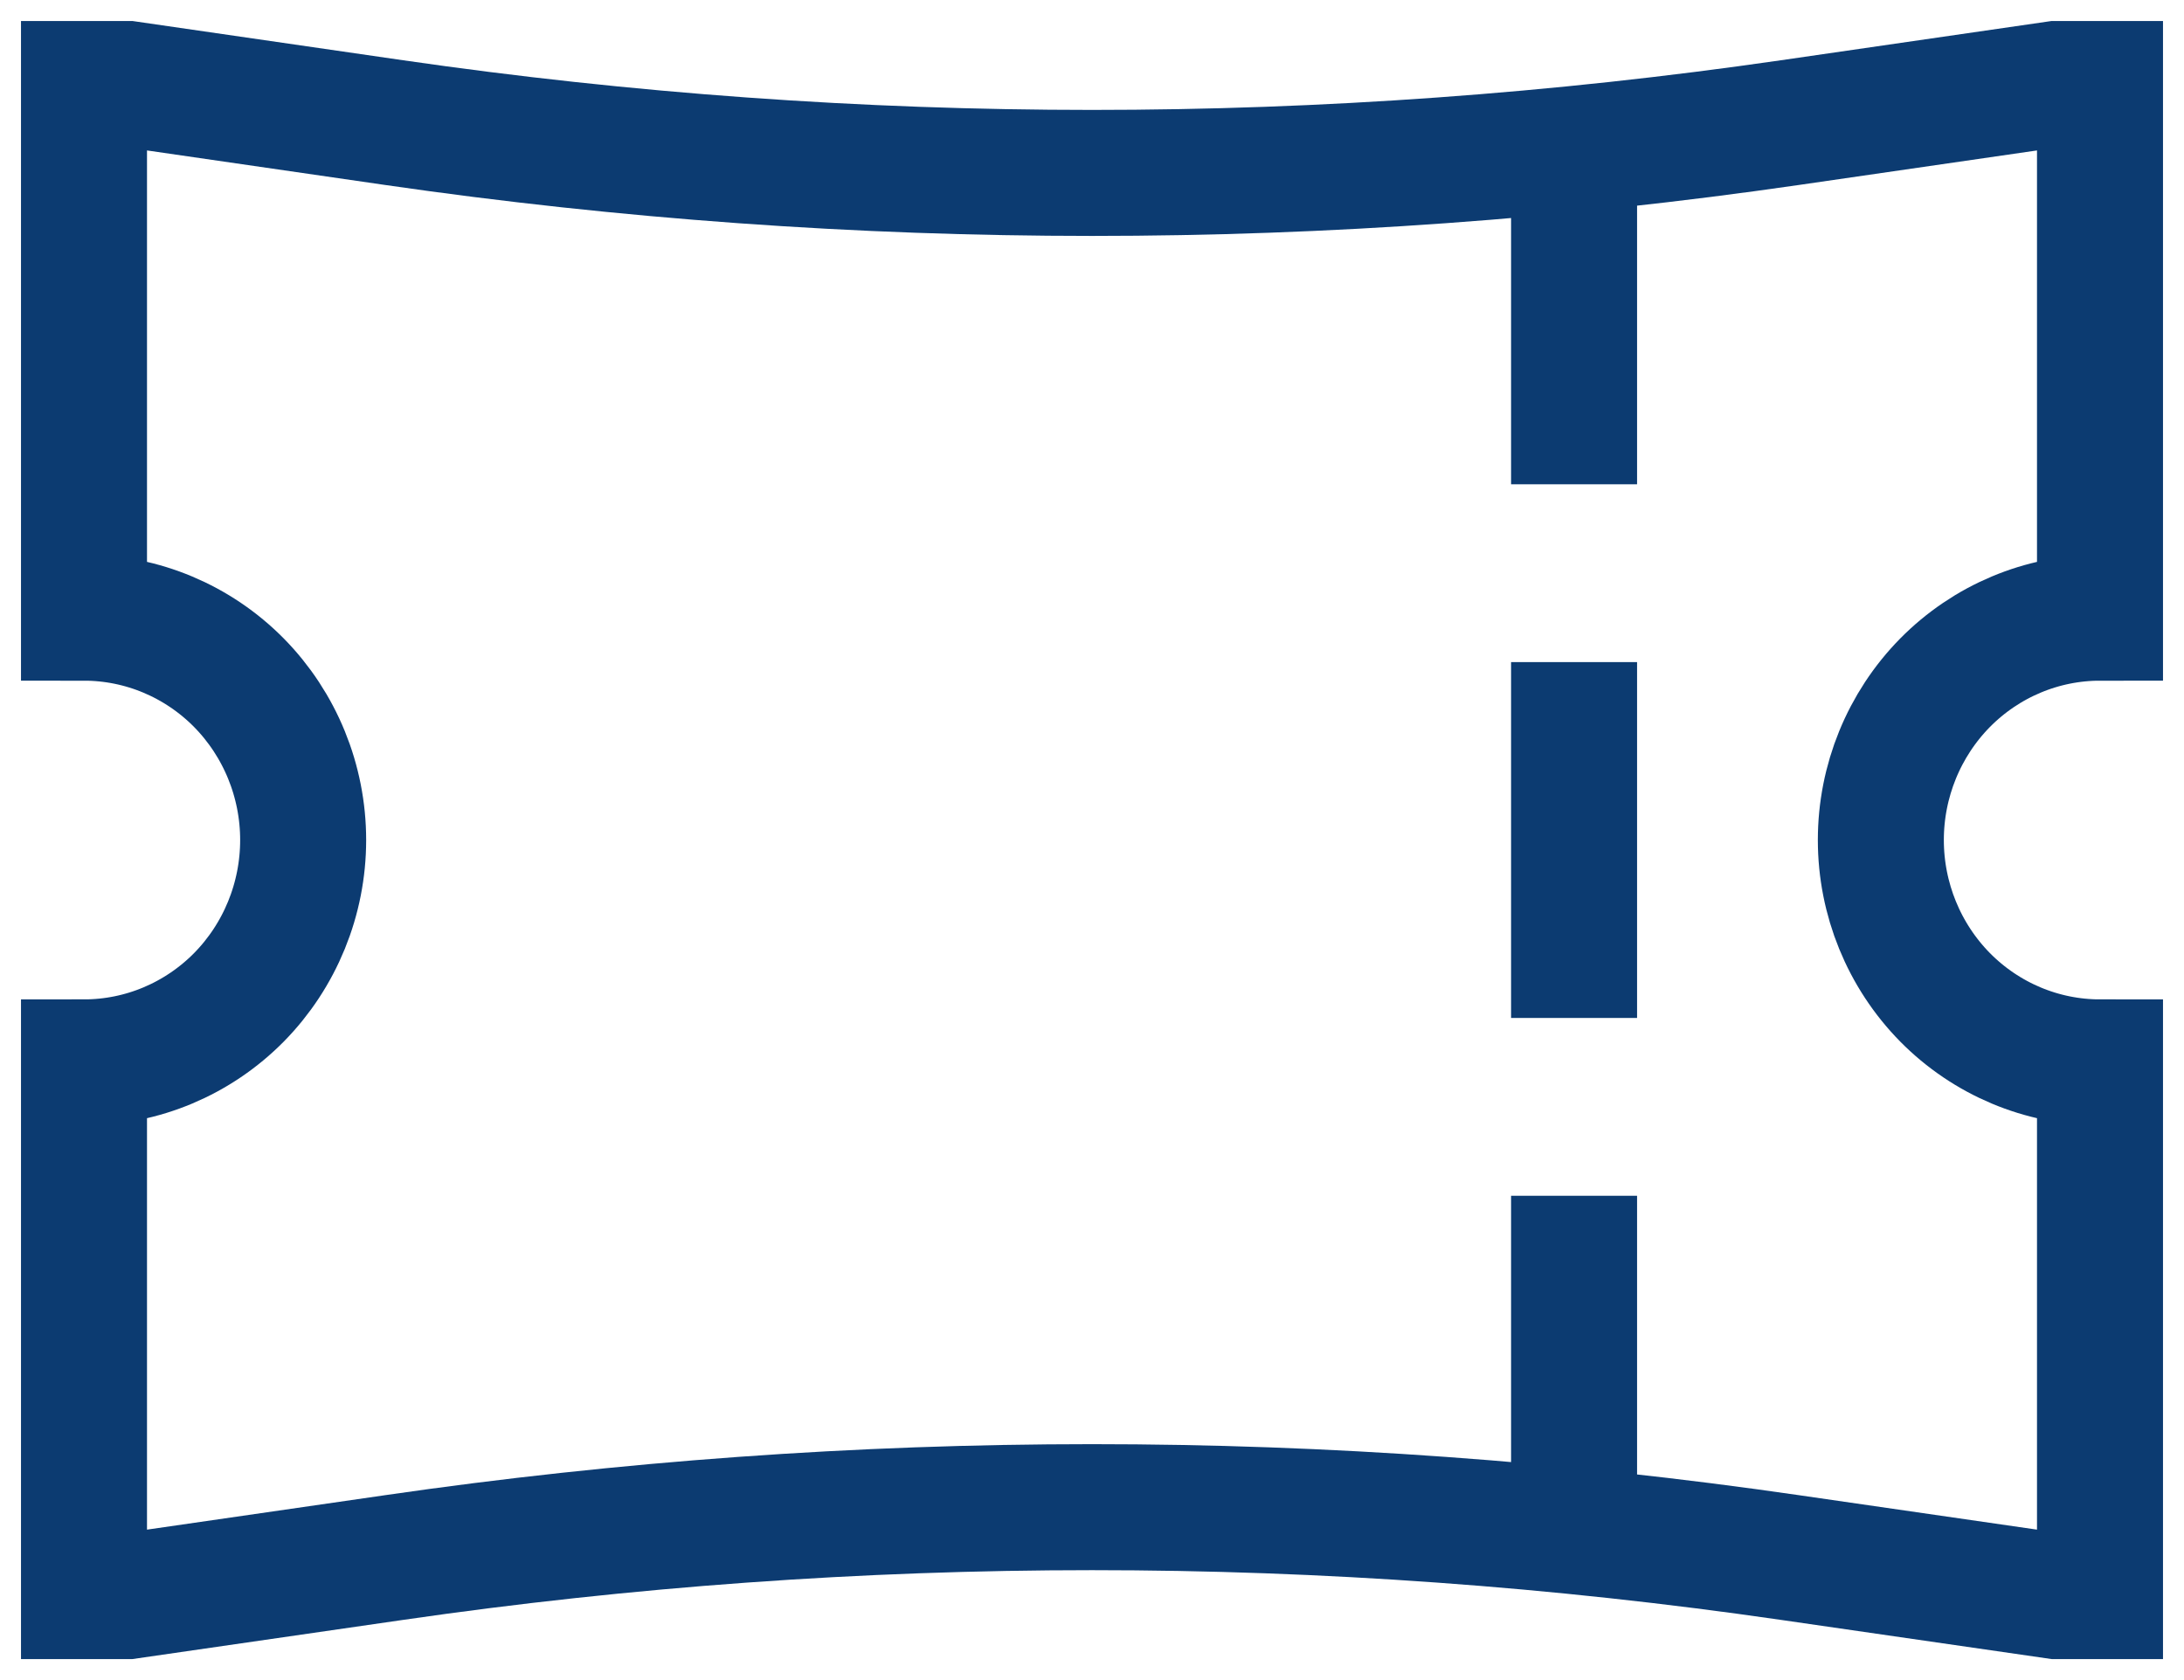 <svg width="26" height="20" viewBox="0 0 26 20" fill="none" xmlns="http://www.w3.org/2000/svg">
<path d="M18.739 1.773V5.765M18.739 7.882V12.118M18.739 14.235V18.227M1 1V7.353C1.692 7.353 2.355 7.632 2.845 8.128C3.334 8.625 3.609 9.298 3.609 10C3.609 10.702 3.334 11.375 2.845 11.872C2.355 12.368 1.692 12.647 1 12.647V19H1.522L4.694 18.541C10.203 17.742 15.797 17.742 21.306 18.541L24.478 19H25V12.647C24.308 12.647 23.645 12.368 23.155 11.872C22.666 11.375 22.391 10.702 22.391 10C22.391 9.298 22.666 8.625 23.155 8.128C23.645 7.632 24.308 7.353 25 7.353V1H24.478L21.306 1.46C15.797 2.258 10.203 2.258 4.694 1.46L1.522 1H1Z" stroke="#0C3B71" stroke-width="1.5"/>
</svg>
